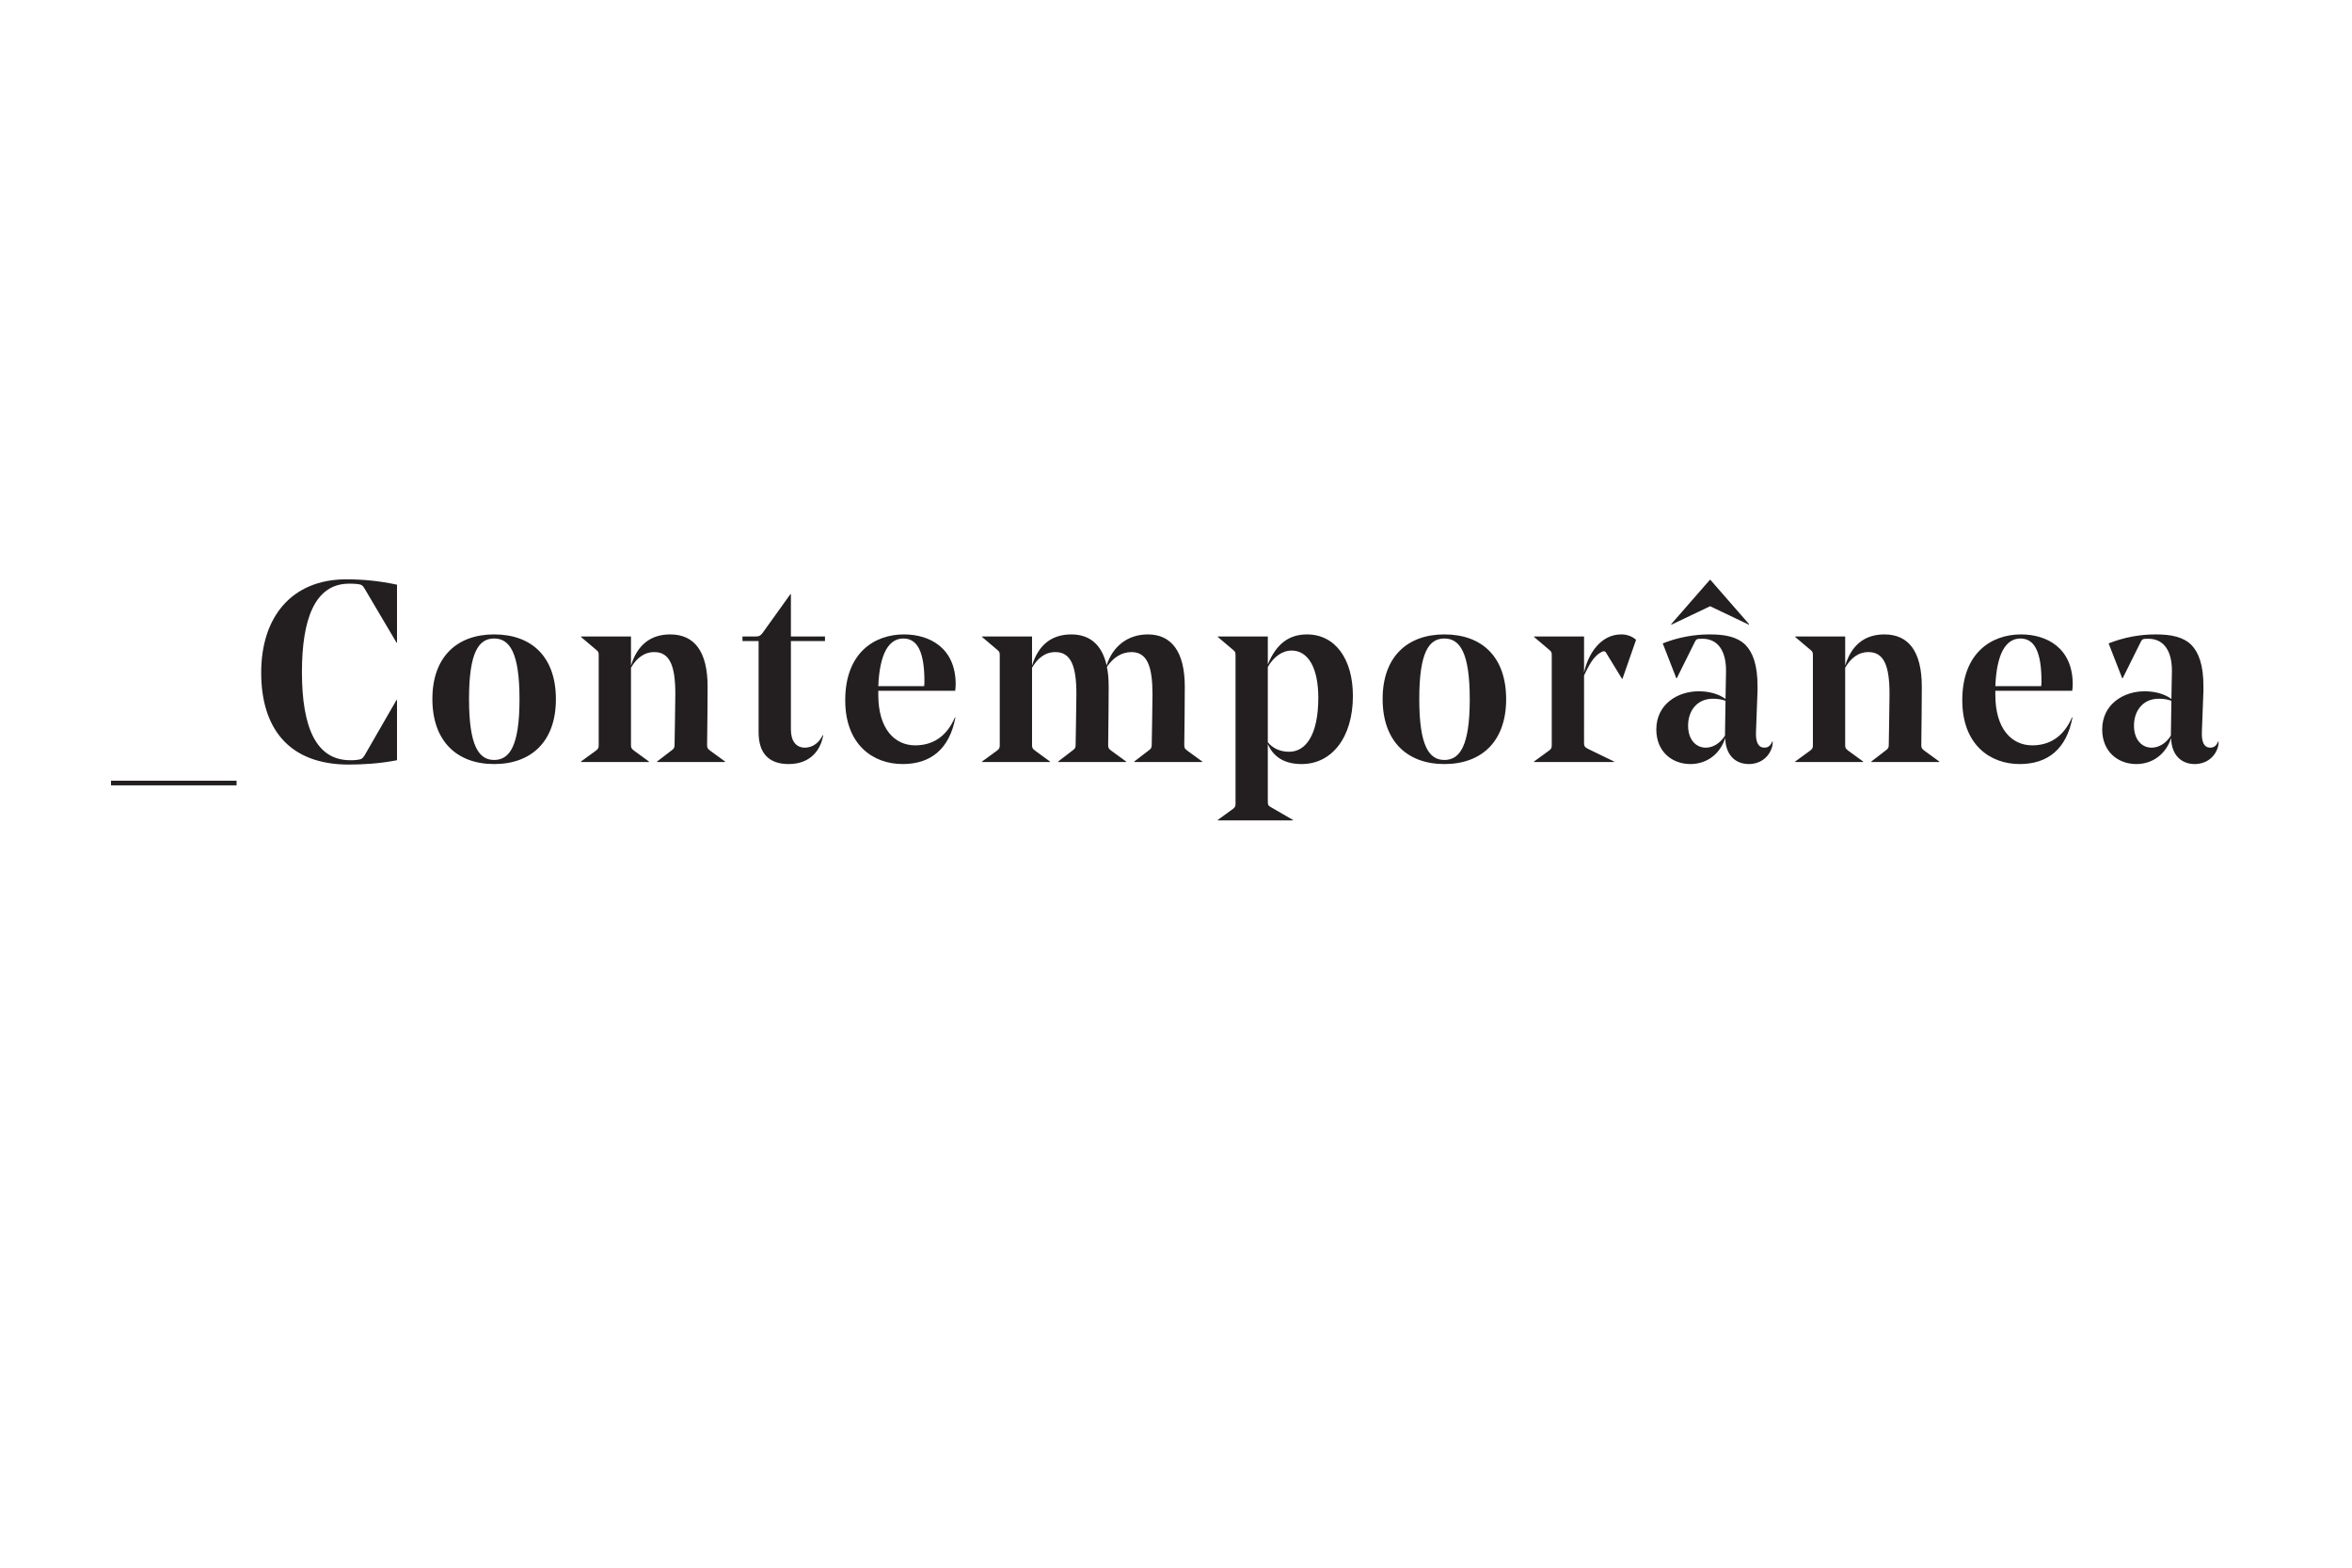 <?xml version="1.0" encoding="UTF-8" standalone="no"?>
<svg
   xmlns:dc="http://purl.org/dc/elements/1.1/"
   xmlns:cc="http://creativecommons.org/ns#"
   xmlns:rdf="http://www.w3.org/1999/02/22-rdf-syntax-ns#"
   xmlns:svg="http://www.w3.org/2000/svg"
   xmlns="http://www.w3.org/2000/svg"
   viewBox="0 0 566.929 377.953"
   height="377.953"
   width="566.929"
   xml:space="preserve"
   id="svg2"
   version="1.1"><defs
     id="defs6"><clipPath
       id="clipPath18"
       clipPathUnits="userSpaceOnUse"><path
         id="path16"
         d="M 0,0 H 425.197 V 283.465 H 0 Z" /></clipPath></defs><g
     transform="matrix(1.333,0,0,-1.333,0,377.953)"
     id="g10"><g
       id="g12"><g
         clip-path="url(#clipPath18)"
         id="g14"><path
           id="path20"
           style="fill:#231f20;fill-opacity:1;fill-rule:nonzero;stroke:none"
           d="M 42.781,142.335 H 20.074 v -0.834 h 22.707 z m 4.448,19.555 c 0,-9.87 4.82,-16.636 15.849,-16.636 2.502,0 5.7,0.185 8.712,0.788 v 10.89 h -0.093 l -5.793,-10.056 c -0.37,-0.556 -0.556,-0.695 -1.436,-0.788 -0.324,-0.046 -0.788,-0.046 -1.159,-0.046 -6.116,0 -8.711,5.885 -8.711,15.941 0,9.453 2.27,15.987 8.526,15.987 0.417,0 0.881,0 1.344,-0.046 0.88,-0.093 1.066,-0.186 1.483,-0.881 l 5.746,-9.731 h 0.093 v 10.473 c -3.151,0.695 -6.303,0.973 -9.176,0.973 -9.87,0 -15.385,-6.812 -15.385,-16.868 m 42.123,6.163 c 2.781,0 4.588,-2.502 4.588,-10.982 0,-8.48 -1.807,-10.983 -4.588,-10.983 -2.78,0 -4.541,2.549 -4.541,11.029 0,8.48 1.761,10.936 4.541,10.936 m 0,-22.706 c 6.766,0 11.168,4.124 11.168,11.724 0,7.692 -4.402,11.724 -11.168,11.724 -6.719,0 -11.167,-4.078 -11.167,-11.678 0,-7.646 4.448,-11.77 11.167,-11.77 m 32.763,12.697 c 0,-2.039 -0.139,-8.758 -0.139,-9.268 0,-0.417 -0.092,-0.649 -0.556,-0.973 l -2.595,-1.993 v -0.093 h 12.28 v 0.093 l -2.734,1.993 c -0.417,0.324 -0.51,0.463 -0.51,1.019 0.047,3.707 0.093,7.971 0.093,10.519 0,6.395 -2.41,9.454 -6.766,9.454 -3.568,0 -5.977,-1.946 -7.09,-5.654 v 5.283 h -9.036 v -0.093 l 2.734,-2.317 c 0.417,-0.324 0.464,-0.463 0.464,-1.065 v -16.127 c 0,-0.509 -0.047,-0.695 -0.464,-1.019 l -2.734,-1.993 v -0.093 h 12.28 v 0.093 l -2.734,1.993 c -0.463,0.371 -0.51,0.51 -0.51,1.019 v 13.949 c 0.974,1.668 2.317,2.826 4.217,2.826 2.827,0 3.8,-2.548 3.8,-7.553 m 20.899,9.546 h 6.163 v 0.834 h -6.163 v 7.646 h -0.093 l -5.051,-7.043 c -0.417,-0.51 -0.602,-0.603 -1.251,-0.603 h -2.363 v -0.834 h 2.919 v -16.497 c 0,-3.846 1.9,-5.746 5.422,-5.746 3.985,0 5.793,2.548 6.256,5.19 l -0.093,0.046 c -0.509,-1.205 -1.714,-2.27 -3.197,-2.27 -1.622,0 -2.549,1.204 -2.549,3.29 z m 29.704,-8.99 c 0.046,0.371 0.093,0.741 0.093,1.159 0,6.58 -4.681,9.036 -9.361,9.036 -5.19,0 -10.612,-3.198 -10.612,-11.91 0,-8.016 5.005,-11.538 10.38,-11.538 5.098,0 8.481,2.734 9.546,8.434 h -0.092 c -1.576,-3.661 -4.217,-5.051 -7.183,-5.051 -3.707,0 -6.673,2.965 -6.673,9.129 v 0.741 z m -9.361,9.453 c 2.549,0 3.8,-2.456 3.8,-7.738 0,-0.186 0,-0.51 -0.046,-0.881 h -8.295 c 0.232,5.7 1.807,8.619 4.541,8.619 m 37.119,-8.712 c 0,1.344 -0.093,2.503 -0.324,3.569 1.112,1.668 2.641,2.687 4.448,2.687 2.873,0 3.8,-2.641 3.8,-7.646 0,-1.992 -0.139,-8.619 -0.139,-9.175 0,-0.417 -0.093,-0.649 -0.556,-0.973 l -2.595,-1.993 v -0.093 h 12.28 v 0.093 l -2.734,1.993 c -0.417,0.324 -0.51,0.463 -0.51,1.019 0.047,3.707 0.093,7.646 0.093,10.519 0,6.395 -2.456,9.454 -6.673,9.454 -3.707,0 -6.395,-2.224 -7.461,-5.607 -0.834,3.753 -3.058,5.607 -6.395,5.607 -3.568,0 -5.978,-1.946 -7.09,-5.654 v 5.283 h -9.036 v -0.093 l 2.734,-2.317 c 0.417,-0.324 0.463,-0.463 0.463,-1.065 v -16.127 c 0,-0.509 -0.046,-0.695 -0.463,-1.019 l -2.734,-1.993 v -0.093 h 12.28 v 0.093 l -2.734,1.993 c -0.463,0.371 -0.51,0.51 -0.51,1.019 v 13.949 c 0.973,1.668 2.317,2.826 4.217,2.826 2.827,0 3.8,-2.548 3.8,-7.553 0,-2.039 -0.139,-8.758 -0.139,-9.268 0,-0.417 -0.093,-0.649 -0.556,-0.973 l -2.595,-1.993 v -0.093 h 12.28 v 0.093 l -2.734,1.993 c -0.417,0.324 -0.51,0.463 -0.51,1.019 0.047,3.707 0.093,7.971 0.093,10.519 m 22.938,-21.084 c 0,-0.51 -0.046,-0.695 -0.463,-1.02 l -2.735,-1.992 v -0.093 h 13.578 v 0.093 l -3.846,2.224 c -0.603,0.324 -0.695,0.463 -0.695,1.066 v 10.426 c 0.927,-2.131 2.78,-3.614 6.117,-3.614 5.421,0 9.268,4.773 9.268,12.326 0,6.673 -3.198,11.122 -8.295,11.122 -3.198,0 -5.515,-1.622 -7.09,-5.422 v 5.051 h -9.037 v -0.093 l 2.735,-2.317 c 0.417,-0.324 0.463,-0.463 0.463,-1.065 z m 10.148,27.618 c 2.966,0 4.82,-3.104 4.82,-8.526 0,-6.673 -2.225,-9.778 -5.283,-9.778 -1.668,0 -2.966,0.649 -3.846,1.715 v 13.624 c 1.019,1.761 2.548,2.965 4.309,2.965 m 27.619,2.178 c 2.78,0 4.587,-2.502 4.587,-10.982 0,-8.48 -1.807,-10.983 -4.587,-10.983 -2.781,0 -4.542,2.549 -4.542,11.029 0,8.48 1.761,10.936 4.542,10.936 m 0,-22.706 c 6.765,0 11.168,4.124 11.168,11.724 0,7.692 -4.403,11.724 -11.168,11.724 -6.719,0 -11.168,-4.078 -11.168,-11.678 0,-7.646 4.449,-11.77 11.168,-11.77 m 25.255,16.033 c 0.88,1.761 1.668,3.569 3.336,4.31 0.232,0.093 0.417,0.093 0.603,-0.139 l 2.919,-4.773 h 0.093 l 2.456,7.044 c -0.695,0.602 -1.576,0.973 -2.688,0.973 -3.8,0 -6.024,-3.661 -6.719,-6.905 v 6.534 H 277.4 v -0.093 l 2.734,-2.317 c 0.417,-0.324 0.463,-0.463 0.463,-1.065 v -16.127 c 0,-0.509 -0.046,-0.695 -0.463,-1.019 L 277.4,145.81 v -0.093 h 14.458 v 0.093 l -4.773,2.317 c -0.603,0.325 -0.649,0.556 -0.649,1.066 z m 25.579,-4.263 c -1.298,0.973 -3.105,1.39 -4.866,1.39 -3.753,0 -7.646,-2.317 -7.646,-6.904 0,-4.032 2.873,-6.256 6.163,-6.256 2.966,0 5.376,1.807 6.303,4.726 0.046,-3.197 1.946,-4.726 4.263,-4.726 1.993,0 3.383,1.112 3.985,2.502 0.232,0.51 0.371,1.066 0.325,1.576 h -0.093 c -0.232,-0.695 -0.695,-1.112 -1.39,-1.112 -1.113,0 -1.622,0.973 -1.53,2.919 l 0.278,7.368 v 0.834 c 0,3.8 -0.834,6.071 -2.178,7.461 -1.482,1.436 -3.568,1.9 -6.487,1.9 -2.781,0 -5.654,-0.51 -8.48,-1.622 l 2.456,-6.302 h 0.092 l 3.244,6.534 c 0.278,0.556 0.371,0.602 1.39,0.602 2.92,0 4.264,-2.363 4.264,-5.746 v -0.185 z m -2.271,0.046 c 0.742,0 1.53,-0.092 2.271,-0.37 l -0.093,-6.302 c -0.834,-1.344 -2.131,-2.178 -3.475,-2.178 -1.807,0 -3.198,1.482 -3.198,3.985 0,2.641 1.576,4.865 4.495,4.865 m 6.534,13.485 -6.997,8.017 h -0.093 l -6.997,-8.017 0.046,-0.092 6.998,3.336 6.997,-3.336 z m 25.395,-12.604 c 0,-2.039 -0.139,-8.758 -0.139,-9.268 0,-0.417 -0.093,-0.649 -0.557,-0.973 l -2.595,-1.993 v -0.093 h 12.281 v 0.093 l -2.735,1.993 c -0.417,0.324 -0.509,0.463 -0.509,1.019 0.046,3.707 0.092,7.971 0.092,10.519 0,6.395 -2.409,9.454 -6.765,9.454 -3.568,0 -5.978,-1.946 -7.09,-5.654 v 5.283 h -9.037 v -0.093 l 2.734,-2.317 c 0.418,-0.324 0.464,-0.463 0.464,-1.065 v -16.127 c 0,-0.509 -0.046,-0.695 -0.464,-1.019 l -2.734,-1.993 v -0.093 H 336.9 v 0.093 l -2.735,1.993 c -0.463,0.371 -0.509,0.51 -0.509,1.019 v 13.949 c 0.973,1.668 2.317,2.826 4.217,2.826 2.826,0 3.8,-2.548 3.8,-7.553 m 33.04,0.556 c 0.046,0.371 0.092,0.741 0.092,1.159 0,6.58 -4.68,9.036 -9.36,9.036 -5.191,0 -10.612,-3.198 -10.612,-11.91 0,-8.016 5.004,-11.538 10.38,-11.538 5.097,0 8.48,2.734 9.546,8.434 h -0.093 c -1.575,-3.661 -4.217,-5.051 -7.182,-5.051 -3.708,0 -6.673,2.965 -6.673,9.129 v 0.741 z m -9.361,9.453 c 2.549,0 3.8,-2.456 3.8,-7.738 0,-0.186 0,-0.51 -0.047,-0.881 h -8.294 c 0.231,5.7 1.807,8.619 4.541,8.619 m 27.294,-10.936 c -1.298,0.973 -3.105,1.39 -4.866,1.39 -3.753,0 -7.646,-2.317 -7.646,-6.904 0,-4.032 2.873,-6.256 6.163,-6.256 2.966,0 5.376,1.807 6.302,4.726 0.047,-3.197 1.947,-4.726 4.264,-4.726 1.992,0 3.383,1.112 3.985,2.502 0.232,0.51 0.371,1.066 0.324,1.576 h -0.092 c -0.232,-0.695 -0.695,-1.112 -1.391,-1.112 -1.112,0 -1.621,0.973 -1.529,2.919 l 0.278,7.368 v 0.834 c 0,3.8 -0.834,6.071 -2.178,7.461 -1.483,1.436 -3.568,1.9 -6.487,1.9 -2.781,0 -5.654,-0.51 -8.481,-1.622 l 2.456,-6.302 h 0.093 l 3.244,6.534 c 0.278,0.556 0.371,0.602 1.39,0.602 2.92,0 4.263,-2.363 4.263,-5.746 v -0.185 z m -2.271,0.046 c 0.742,0 1.529,-0.092 2.271,-0.37 l -0.093,-6.302 c -0.834,-1.344 -2.132,-2.178 -3.475,-2.178 -1.808,0 -3.198,1.482 -3.198,3.985 0,2.641 1.576,4.865 4.495,4.865" /></g></g></g></svg>
